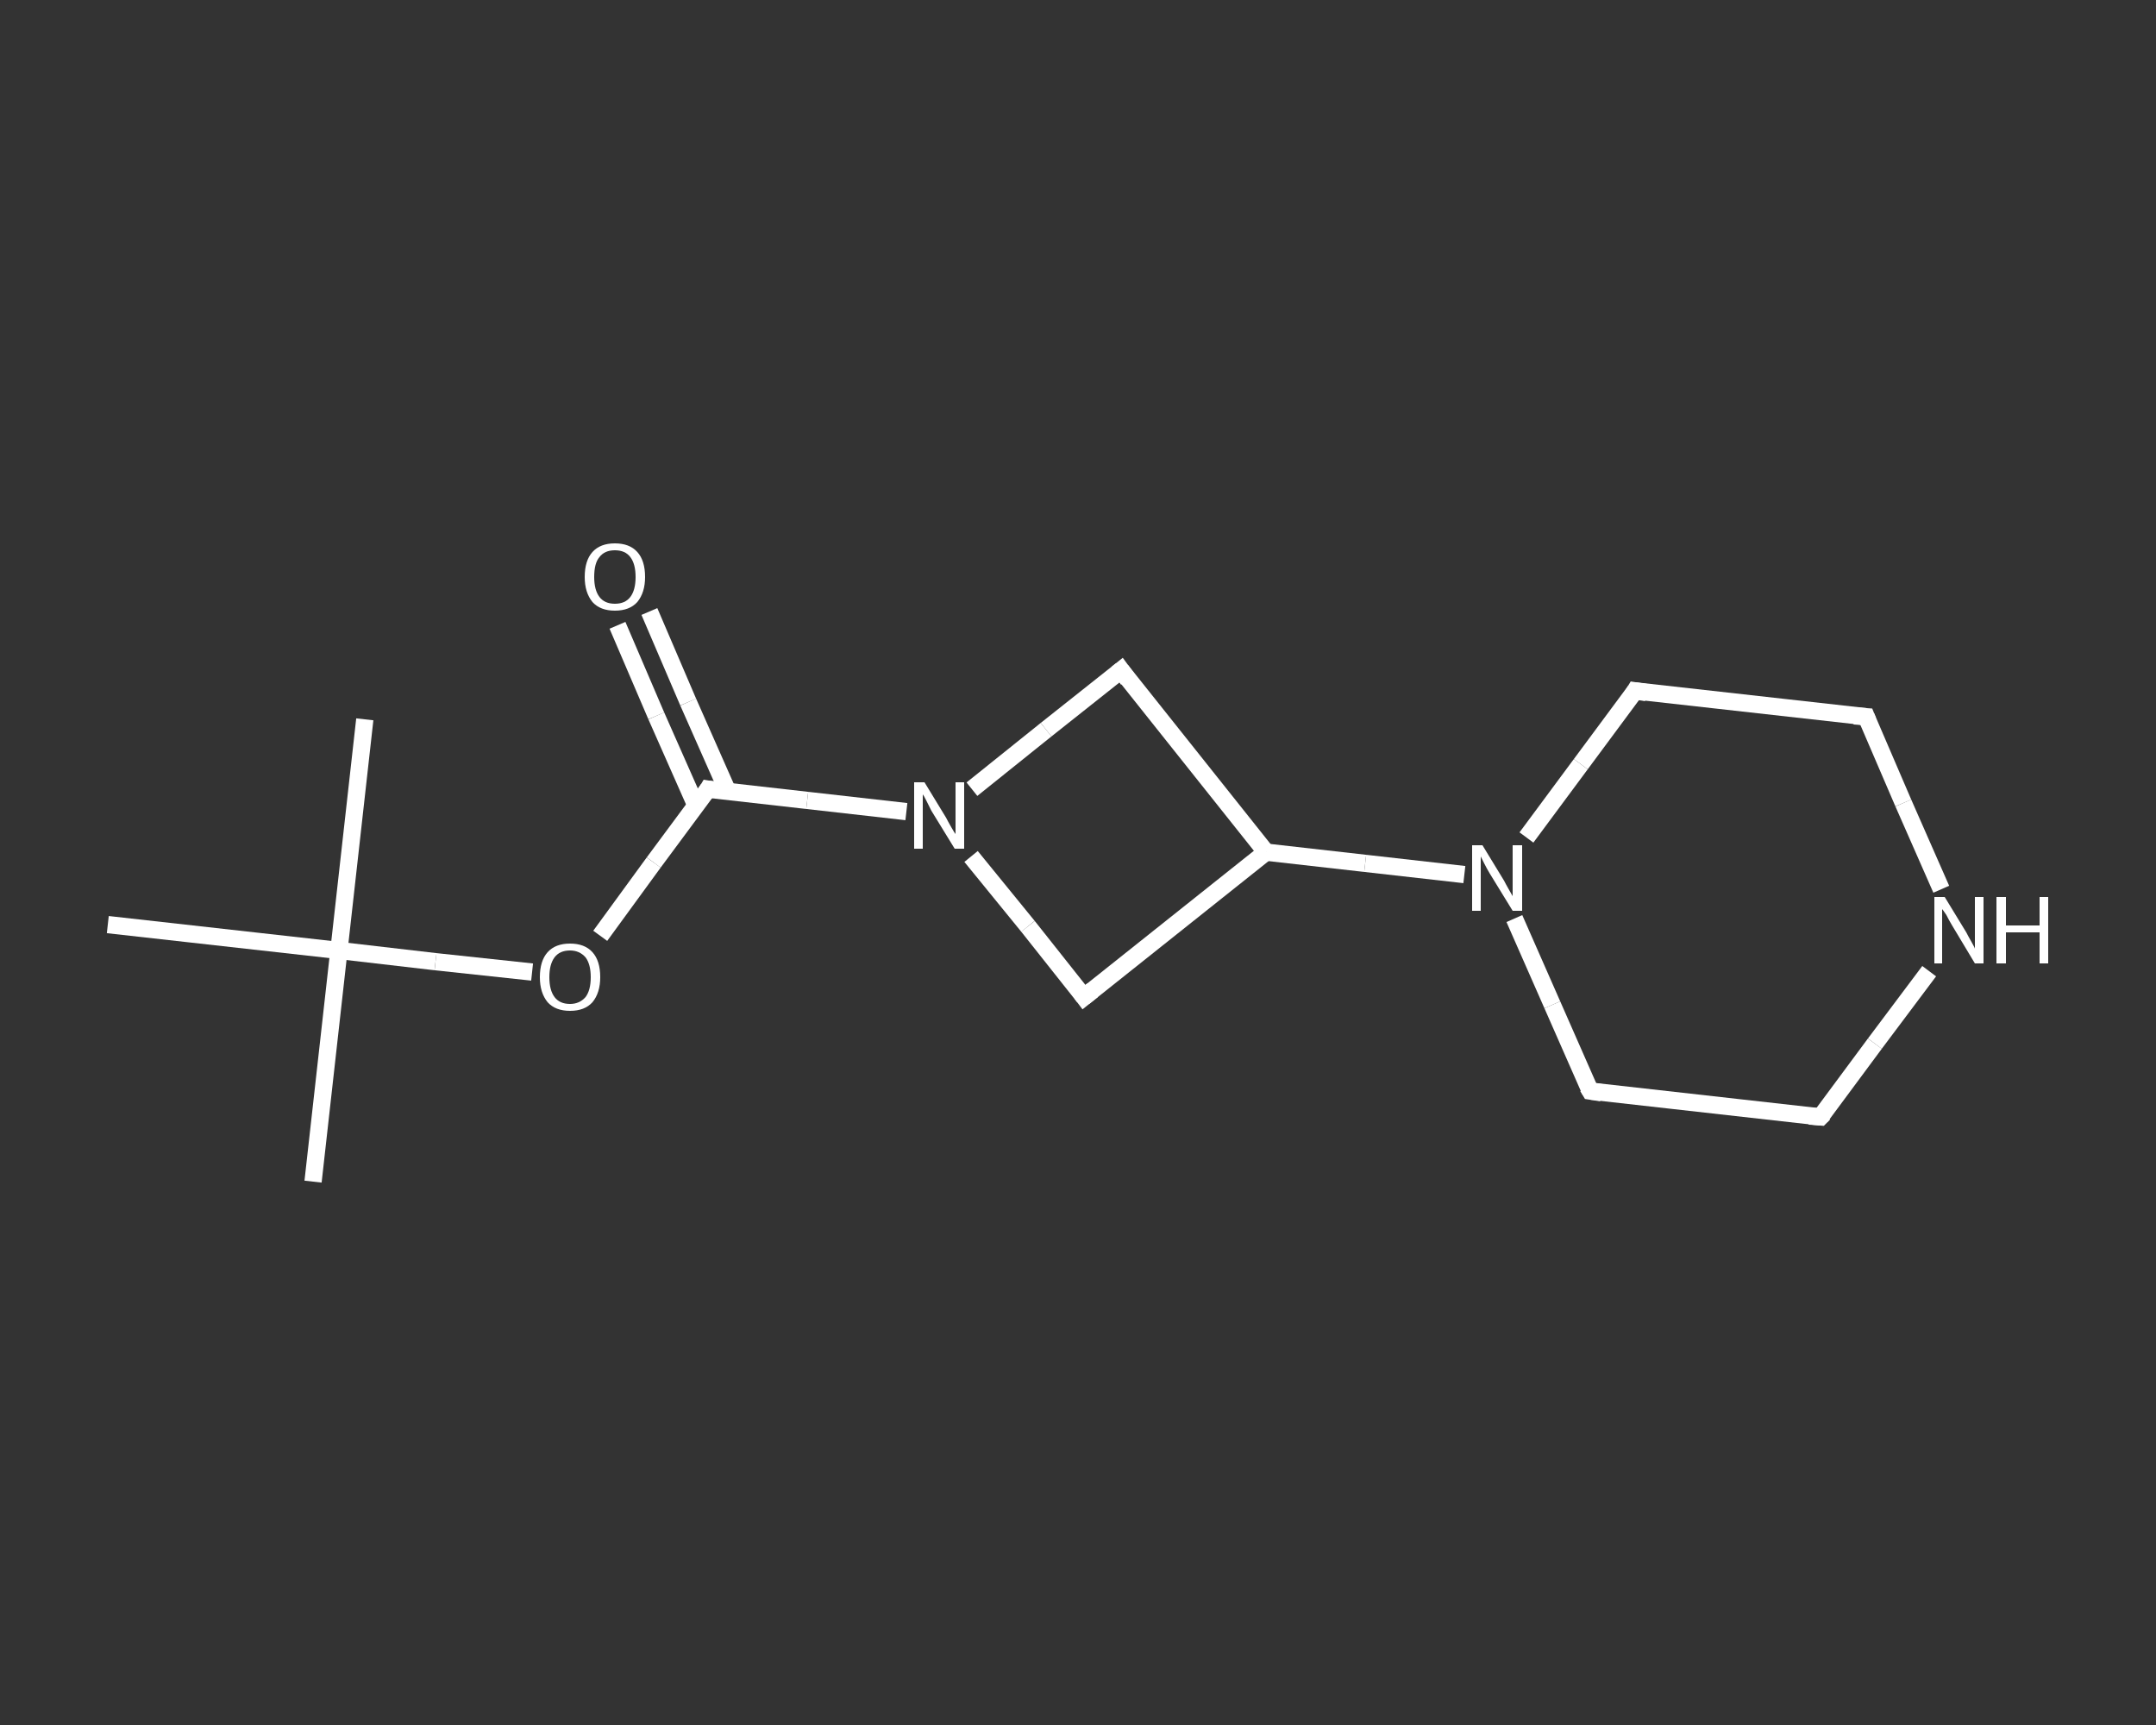 <?xml version='1.0' encoding='iso-8859-1'?>
<svg version='1.1' baseProfile='full'
              xmlns='http://www.w3.org/2000/svg'
                      xmlns:rdkit='http://www.rdkit.org/xml'
                      xmlns:xlink='http://www.w3.org/1999/xlink'
                  xml:space='preserve'
width='250px' height='200px' viewBox='0 0 250 200'>
<rect x="0" y="0" width="250" height="200" fill="#333333" stroke="none"/>
<!-- END OF HEADER -->
<rect style='opacity:1.0;fill:transparent;stroke:none' width='250.0' height='200.0' x='0.0' y='0.0'> </rect>
<path class='bond-0 atom-0 atom-1' d='M 36.3,137.0 L 39.3,110.2' style='fill:none;fill-rule:evenodd;stroke:#FFFFFF;stroke-width:2.0px;stroke-linecap:butt;stroke-linejoin:miter;stroke-opacity:1' />
<path class='bond-1 atom-1 atom-2' d='M 39.3,110.2 L 42.3,83.4' style='fill:none;fill-rule:evenodd;stroke:#FFFFFF;stroke-width:2.0px;stroke-linecap:butt;stroke-linejoin:miter;stroke-opacity:1' />
<path class='bond-2 atom-1 atom-3' d='M 39.3,110.2 L 12.5,107.2' style='fill:none;fill-rule:evenodd;stroke:#FFFFFF;stroke-width:2.0px;stroke-linecap:butt;stroke-linejoin:miter;stroke-opacity:1' />
<path class='bond-3 atom-1 atom-4' d='M 39.3,110.2 L 50.5,111.5' style='fill:none;fill-rule:evenodd;stroke:#FFFFFF;stroke-width:2.0px;stroke-linecap:butt;stroke-linejoin:miter;stroke-opacity:1' />
<path class='bond-3 atom-1 atom-4' d='M 50.5,111.5 L 61.7,112.7' style='fill:none;fill-rule:evenodd;stroke:#FFFFFF;stroke-width:2.0px;stroke-linecap:butt;stroke-linejoin:miter;stroke-opacity:1' />
<path class='bond-4 atom-4 atom-5' d='M 69.6,108.5 L 75.8,100.0' style='fill:none;fill-rule:evenodd;stroke:#FFFFFF;stroke-width:2.0px;stroke-linecap:butt;stroke-linejoin:miter;stroke-opacity:1' />
<path class='bond-4 atom-4 atom-5' d='M 75.8,100.0 L 82.1,91.5' style='fill:none;fill-rule:evenodd;stroke:#FFFFFF;stroke-width:2.0px;stroke-linecap:butt;stroke-linejoin:miter;stroke-opacity:1' />
<path class='bond-5 atom-5 atom-6' d='M 84.4,91.8 L 79.8,81.4' style='fill:none;fill-rule:evenodd;stroke:#FFFFFF;stroke-width:2.0px;stroke-linecap:butt;stroke-linejoin:miter;stroke-opacity:1' />
<path class='bond-5 atom-5 atom-6' d='M 79.8,81.4 L 75.3,70.9' style='fill:none;fill-rule:evenodd;stroke:#FFFFFF;stroke-width:2.0px;stroke-linecap:butt;stroke-linejoin:miter;stroke-opacity:1' />
<path class='bond-5 atom-5 atom-6' d='M 80.7,93.4 L 76.1,83.0' style='fill:none;fill-rule:evenodd;stroke:#FFFFFF;stroke-width:2.0px;stroke-linecap:butt;stroke-linejoin:miter;stroke-opacity:1' />
<path class='bond-5 atom-5 atom-6' d='M 76.1,83.0 L 71.6,72.5' style='fill:none;fill-rule:evenodd;stroke:#FFFFFF;stroke-width:2.0px;stroke-linecap:butt;stroke-linejoin:miter;stroke-opacity:1' />
<path class='bond-6 atom-5 atom-7' d='M 82.1,91.5 L 93.6,92.8' style='fill:none;fill-rule:evenodd;stroke:#FFFFFF;stroke-width:2.0px;stroke-linecap:butt;stroke-linejoin:miter;stroke-opacity:1' />
<path class='bond-6 atom-5 atom-7' d='M 93.6,92.8 L 105.1,94.1' style='fill:none;fill-rule:evenodd;stroke:#FFFFFF;stroke-width:2.0px;stroke-linecap:butt;stroke-linejoin:miter;stroke-opacity:1' />
<path class='bond-7 atom-7 atom-8' d='M 112.7,91.5 L 121.3,84.6' style='fill:none;fill-rule:evenodd;stroke:#FFFFFF;stroke-width:2.0px;stroke-linecap:butt;stroke-linejoin:miter;stroke-opacity:1' />
<path class='bond-7 atom-7 atom-8' d='M 121.3,84.6 L 130.0,77.7' style='fill:none;fill-rule:evenodd;stroke:#FFFFFF;stroke-width:2.0px;stroke-linecap:butt;stroke-linejoin:miter;stroke-opacity:1' />
<path class='bond-8 atom-8 atom-9' d='M 130.0,77.7 L 146.8,98.8' style='fill:none;fill-rule:evenodd;stroke:#FFFFFF;stroke-width:2.0px;stroke-linecap:butt;stroke-linejoin:miter;stroke-opacity:1' />
<path class='bond-9 atom-9 atom-10' d='M 146.8,98.8 L 158.3,100.1' style='fill:none;fill-rule:evenodd;stroke:#FFFFFF;stroke-width:2.0px;stroke-linecap:butt;stroke-linejoin:miter;stroke-opacity:1' />
<path class='bond-9 atom-9 atom-10' d='M 158.3,100.1 L 169.8,101.4' style='fill:none;fill-rule:evenodd;stroke:#FFFFFF;stroke-width:2.0px;stroke-linecap:butt;stroke-linejoin:miter;stroke-opacity:1' />
<path class='bond-10 atom-10 atom-11' d='M 175.6,106.5 L 180.0,116.5' style='fill:none;fill-rule:evenodd;stroke:#FFFFFF;stroke-width:2.0px;stroke-linecap:butt;stroke-linejoin:miter;stroke-opacity:1' />
<path class='bond-10 atom-10 atom-11' d='M 180.0,116.5 L 184.4,126.5' style='fill:none;fill-rule:evenodd;stroke:#FFFFFF;stroke-width:2.0px;stroke-linecap:butt;stroke-linejoin:miter;stroke-opacity:1' />
<path class='bond-11 atom-11 atom-12' d='M 184.4,126.5 L 211.1,129.5' style='fill:none;fill-rule:evenodd;stroke:#FFFFFF;stroke-width:2.0px;stroke-linecap:butt;stroke-linejoin:miter;stroke-opacity:1' />
<path class='bond-12 atom-12 atom-13' d='M 211.1,129.5 L 217.4,121.0' style='fill:none;fill-rule:evenodd;stroke:#FFFFFF;stroke-width:2.0px;stroke-linecap:butt;stroke-linejoin:miter;stroke-opacity:1' />
<path class='bond-12 atom-12 atom-13' d='M 217.4,121.0 L 223.7,112.6' style='fill:none;fill-rule:evenodd;stroke:#FFFFFF;stroke-width:2.0px;stroke-linecap:butt;stroke-linejoin:miter;stroke-opacity:1' />
<path class='bond-13 atom-13 atom-14' d='M 225.1,103.1 L 220.7,93.1' style='fill:none;fill-rule:evenodd;stroke:#FFFFFF;stroke-width:2.0px;stroke-linecap:butt;stroke-linejoin:miter;stroke-opacity:1' />
<path class='bond-13 atom-13 atom-14' d='M 220.7,93.1 L 216.4,83.1' style='fill:none;fill-rule:evenodd;stroke:#FFFFFF;stroke-width:2.0px;stroke-linecap:butt;stroke-linejoin:miter;stroke-opacity:1' />
<path class='bond-14 atom-14 atom-15' d='M 216.4,83.1 L 189.6,80.1' style='fill:none;fill-rule:evenodd;stroke:#FFFFFF;stroke-width:2.0px;stroke-linecap:butt;stroke-linejoin:miter;stroke-opacity:1' />
<path class='bond-15 atom-9 atom-16' d='M 146.8,98.8 L 125.7,115.6' style='fill:none;fill-rule:evenodd;stroke:#FFFFFF;stroke-width:2.0px;stroke-linecap:butt;stroke-linejoin:miter;stroke-opacity:1' />
<path class='bond-16 atom-16 atom-7' d='M 125.7,115.6 L 119.2,107.4' style='fill:none;fill-rule:evenodd;stroke:#FFFFFF;stroke-width:2.0px;stroke-linecap:butt;stroke-linejoin:miter;stroke-opacity:1' />
<path class='bond-16 atom-16 atom-7' d='M 119.2,107.4 L 112.6,99.3' style='fill:none;fill-rule:evenodd;stroke:#FFFFFF;stroke-width:2.0px;stroke-linecap:butt;stroke-linejoin:miter;stroke-opacity:1' />
<path class='bond-17 atom-15 atom-10' d='M 189.6,80.1 L 183.3,88.6' style='fill:none;fill-rule:evenodd;stroke:#FFFFFF;stroke-width:2.0px;stroke-linecap:butt;stroke-linejoin:miter;stroke-opacity:1' />
<path class='bond-17 atom-15 atom-10' d='M 183.3,88.6 L 177.0,97.1' style='fill:none;fill-rule:evenodd;stroke:#FFFFFF;stroke-width:2.0px;stroke-linecap:butt;stroke-linejoin:miter;stroke-opacity:1' />
<path d='M 81.8,92.0 L 82.1,91.5 L 82.7,91.6' style='fill:none;stroke:#FFFFFF;stroke-width:2.0px;stroke-linecap:butt;stroke-linejoin:miter;stroke-opacity:1;' />
<path d='M 129.5,78.1 L 130.0,77.7 L 130.8,78.8' style='fill:none;stroke:#FFFFFF;stroke-width:2.0px;stroke-linecap:butt;stroke-linejoin:miter;stroke-opacity:1;' />
<path d='M 184.1,126.0 L 184.4,126.5 L 185.7,126.7' style='fill:none;stroke:#FFFFFF;stroke-width:2.0px;stroke-linecap:butt;stroke-linejoin:miter;stroke-opacity:1;' />
<path d='M 209.8,129.4 L 211.1,129.5 L 211.5,129.1' style='fill:none;stroke:#FFFFFF;stroke-width:2.0px;stroke-linecap:butt;stroke-linejoin:miter;stroke-opacity:1;' />
<path d='M 216.6,83.6 L 216.4,83.1 L 215.0,83.0' style='fill:none;stroke:#FFFFFF;stroke-width:2.0px;stroke-linecap:butt;stroke-linejoin:miter;stroke-opacity:1;' />
<path d='M 190.9,80.3 L 189.6,80.1 L 189.3,80.6' style='fill:none;stroke:#FFFFFF;stroke-width:2.0px;stroke-linecap:butt;stroke-linejoin:miter;stroke-opacity:1;' />
<path d='M 126.7,114.8 L 125.7,115.6 L 125.4,115.2' style='fill:none;stroke:#FFFFFF;stroke-width:2.0px;stroke-linecap:butt;stroke-linejoin:miter;stroke-opacity:1;' />
<path class='atom-4' d='M 62.6 113.3
Q 62.6 111.4, 63.5 110.4
Q 64.4 109.4, 66.1 109.4
Q 67.8 109.4, 68.7 110.4
Q 69.6 111.4, 69.6 113.3
Q 69.6 115.1, 68.7 116.2
Q 67.8 117.2, 66.1 117.2
Q 64.4 117.2, 63.5 116.2
Q 62.6 115.1, 62.6 113.3
M 66.1 116.4
Q 67.2 116.4, 67.9 115.6
Q 68.5 114.8, 68.5 113.3
Q 68.5 111.8, 67.9 111.0
Q 67.2 110.2, 66.1 110.2
Q 64.9 110.2, 64.3 111.0
Q 63.7 111.8, 63.7 113.3
Q 63.7 114.8, 64.3 115.6
Q 64.9 116.4, 66.1 116.4
' fill='#FFFFFF'/>
<path class='atom-6' d='M 67.8 66.9
Q 67.8 65.0, 68.7 64.0
Q 69.6 63.0, 71.3 63.0
Q 73.0 63.0, 73.9 64.0
Q 74.8 65.0, 74.8 66.9
Q 74.8 68.7, 73.9 69.8
Q 73.0 70.8, 71.3 70.8
Q 69.6 70.8, 68.7 69.8
Q 67.8 68.7, 67.8 66.9
M 71.3 70.0
Q 72.5 70.0, 73.1 69.2
Q 73.7 68.4, 73.7 66.9
Q 73.7 65.4, 73.1 64.6
Q 72.5 63.8, 71.3 63.8
Q 70.1 63.8, 69.5 64.6
Q 68.9 65.3, 68.9 66.9
Q 68.9 68.4, 69.5 69.2
Q 70.1 70.0, 71.3 70.0
' fill='#FFFFFF'/>
<path class='atom-7' d='M 107.2 90.7
L 109.7 94.8
Q 109.9 95.2, 110.3 95.9
Q 110.7 96.6, 110.8 96.7
L 110.8 90.7
L 111.8 90.7
L 111.8 98.4
L 110.7 98.4
L 108.0 94.0
Q 107.7 93.4, 107.4 92.8
Q 107.1 92.2, 107.0 92.1
L 107.0 98.4
L 106.0 98.4
L 106.0 90.7
L 107.2 90.7
' fill='#FFFFFF'/>
<path class='atom-10' d='M 171.9 98.0
L 174.4 102.1
Q 174.6 102.5, 175.0 103.2
Q 175.4 103.9, 175.4 103.9
L 175.4 98.0
L 176.5 98.0
L 176.5 105.6
L 175.4 105.6
L 172.7 101.2
Q 172.4 100.7, 172.1 100.1
Q 171.8 99.5, 171.7 99.3
L 171.7 105.6
L 170.7 105.6
L 170.7 98.0
L 171.9 98.0
' fill='#FFFFFF'/>
<path class='atom-13' d='M 225.5 104.0
L 228.0 108.1
Q 228.2 108.5, 228.6 109.2
Q 229.0 109.9, 229.0 110.0
L 229.0 104.0
L 230.0 104.0
L 230.0 111.7
L 229.0 111.7
L 226.3 107.2
Q 226.0 106.7, 225.7 106.1
Q 225.3 105.5, 225.2 105.4
L 225.2 111.7
L 224.3 111.7
L 224.3 104.0
L 225.5 104.0
' fill='#FFFFFF'/>
<path class='atom-13' d='M 231.5 104.0
L 232.6 104.0
L 232.6 107.3
L 236.5 107.3
L 236.5 104.0
L 237.5 104.0
L 237.5 111.7
L 236.5 111.7
L 236.5 108.1
L 232.6 108.1
L 232.6 111.7
L 231.5 111.7
L 231.5 104.0
' fill='#FFFFFF'/>
</svg>

